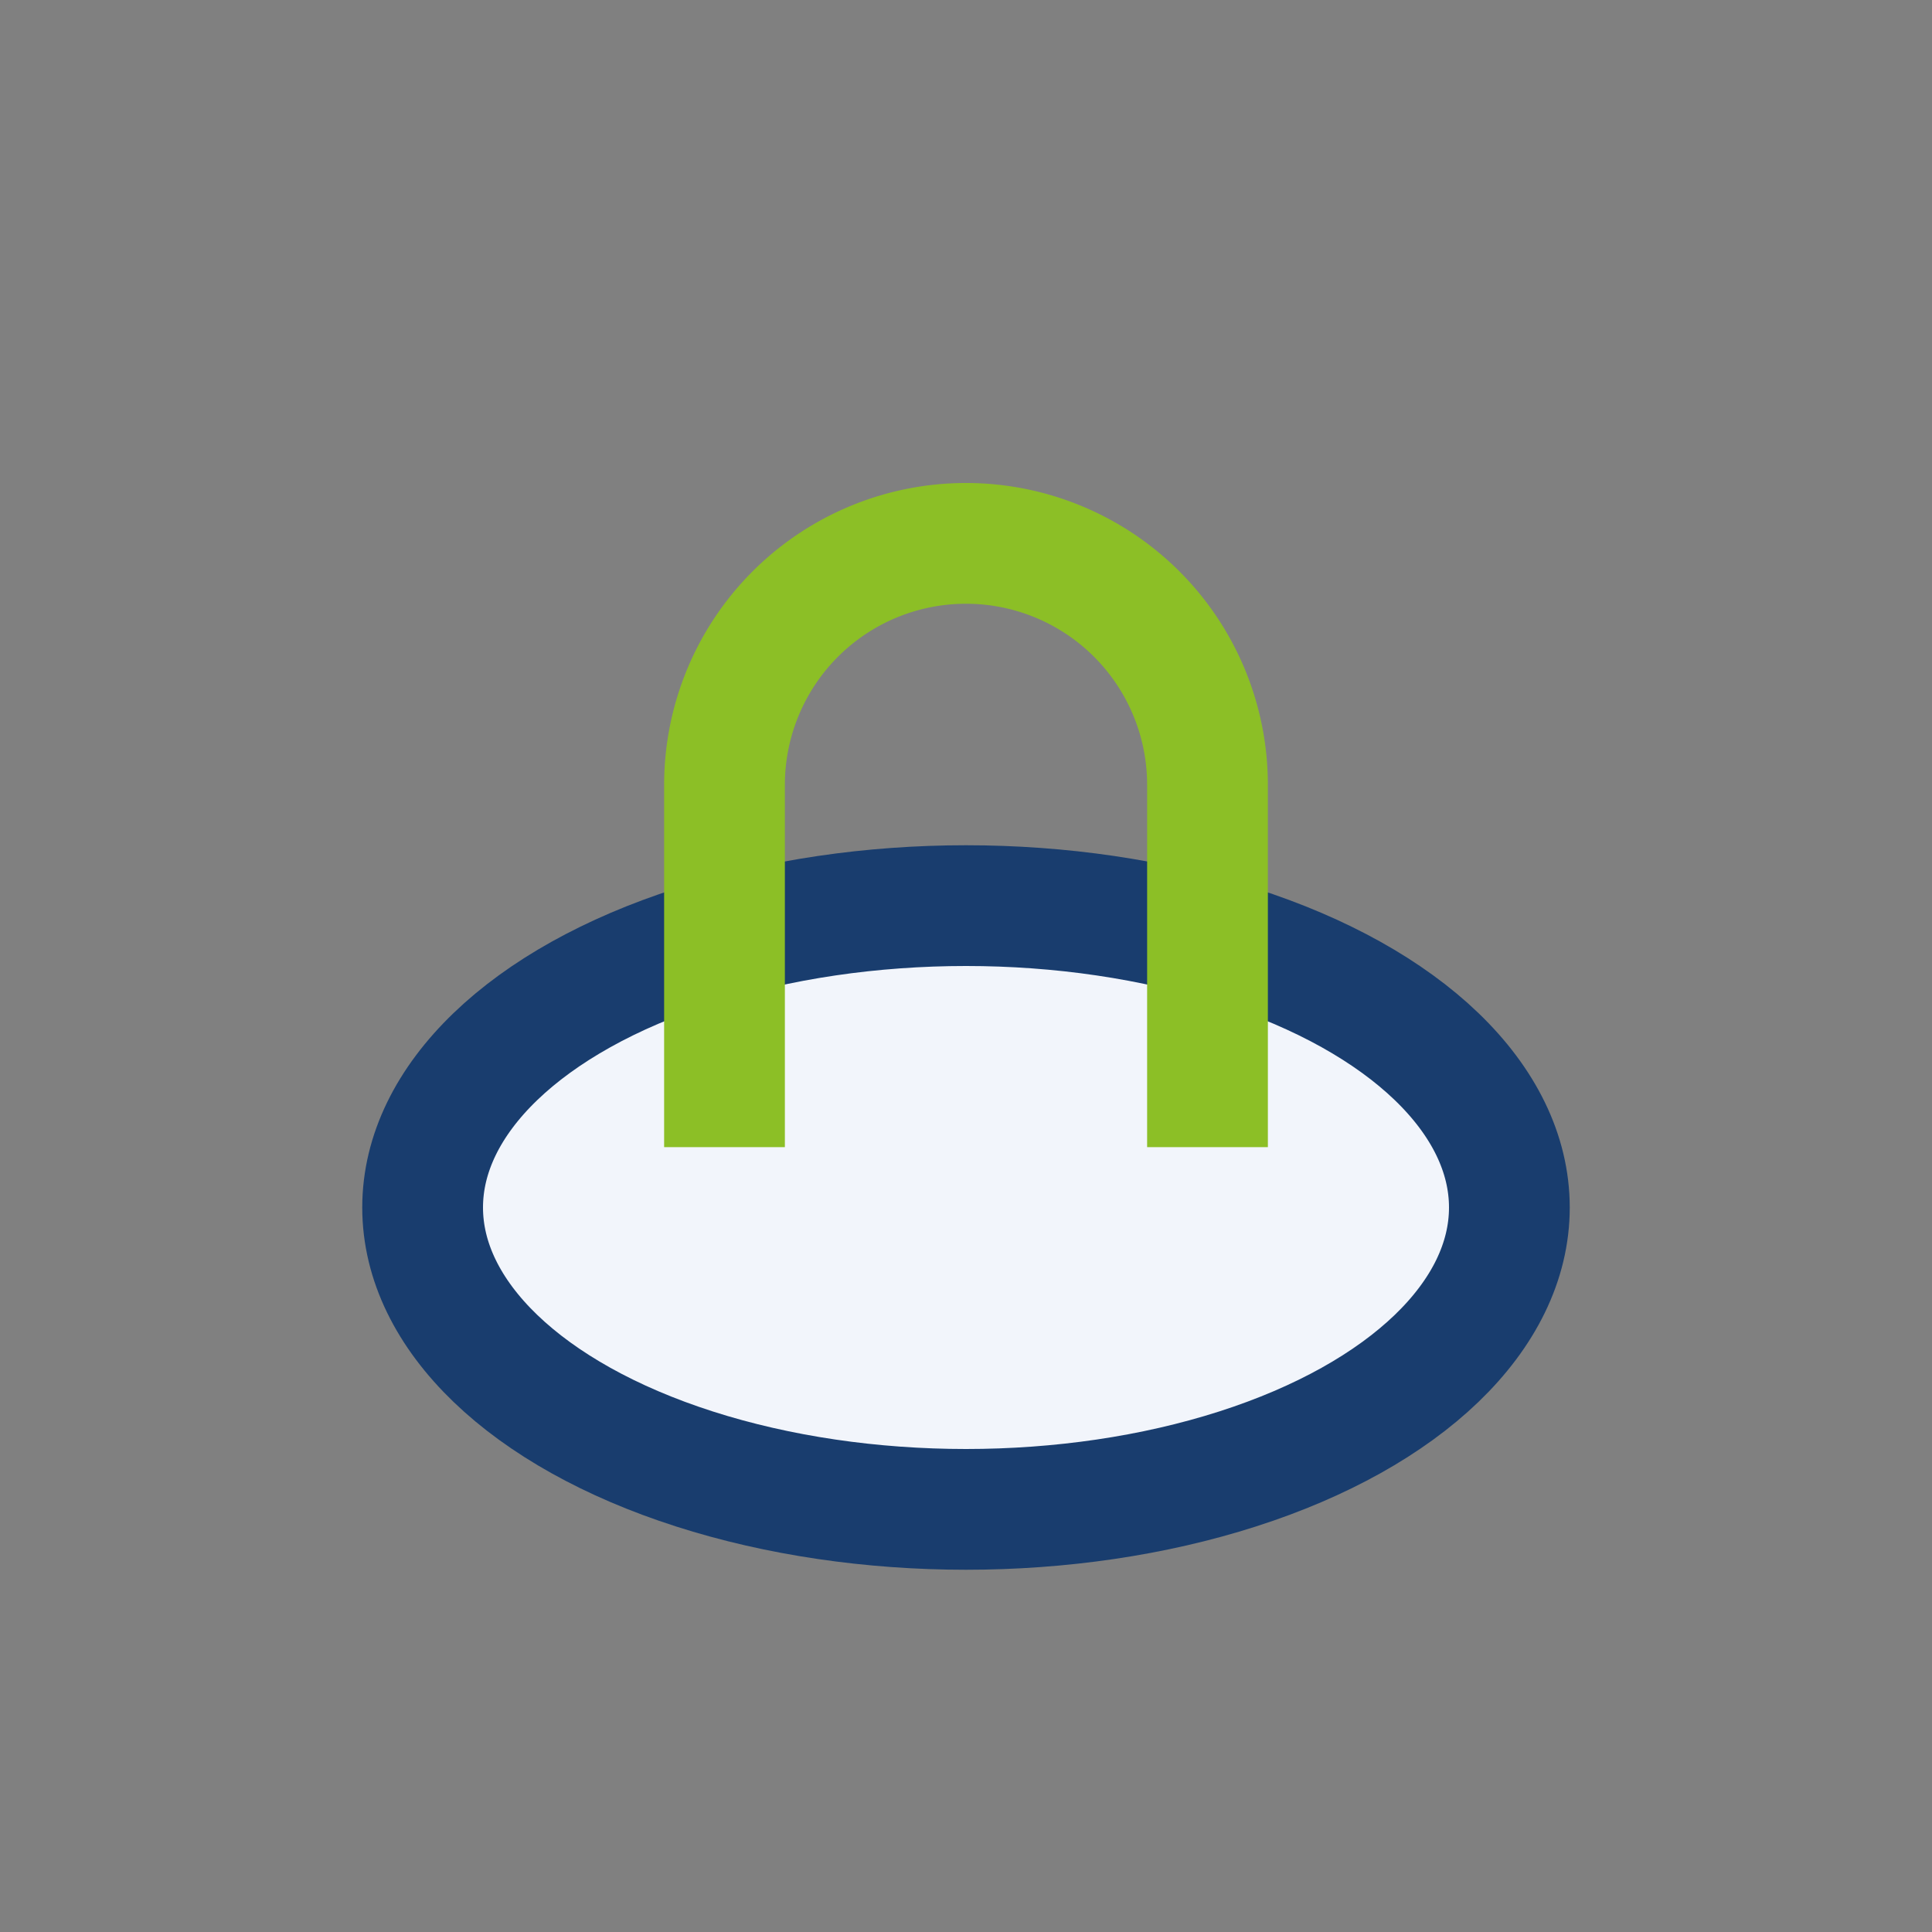 <?xml version="1.0" encoding="UTF-8"?>
<svg xmlns="http://www.w3.org/2000/svg" width="32" height="32" viewBox="0 0 32 32"><rect x="0" y="0" width="32" height="32" fill="#808080" stroke="none"/><ellipse cx="16" cy="20" rx="9" ry="5" fill="#F2F5FB" stroke="#193D6E" stroke-width="2"/><path d="M12 19v-6a4 4 0 018 0v6" stroke="#8CBF26" stroke-width="2" fill="none"/></svg>